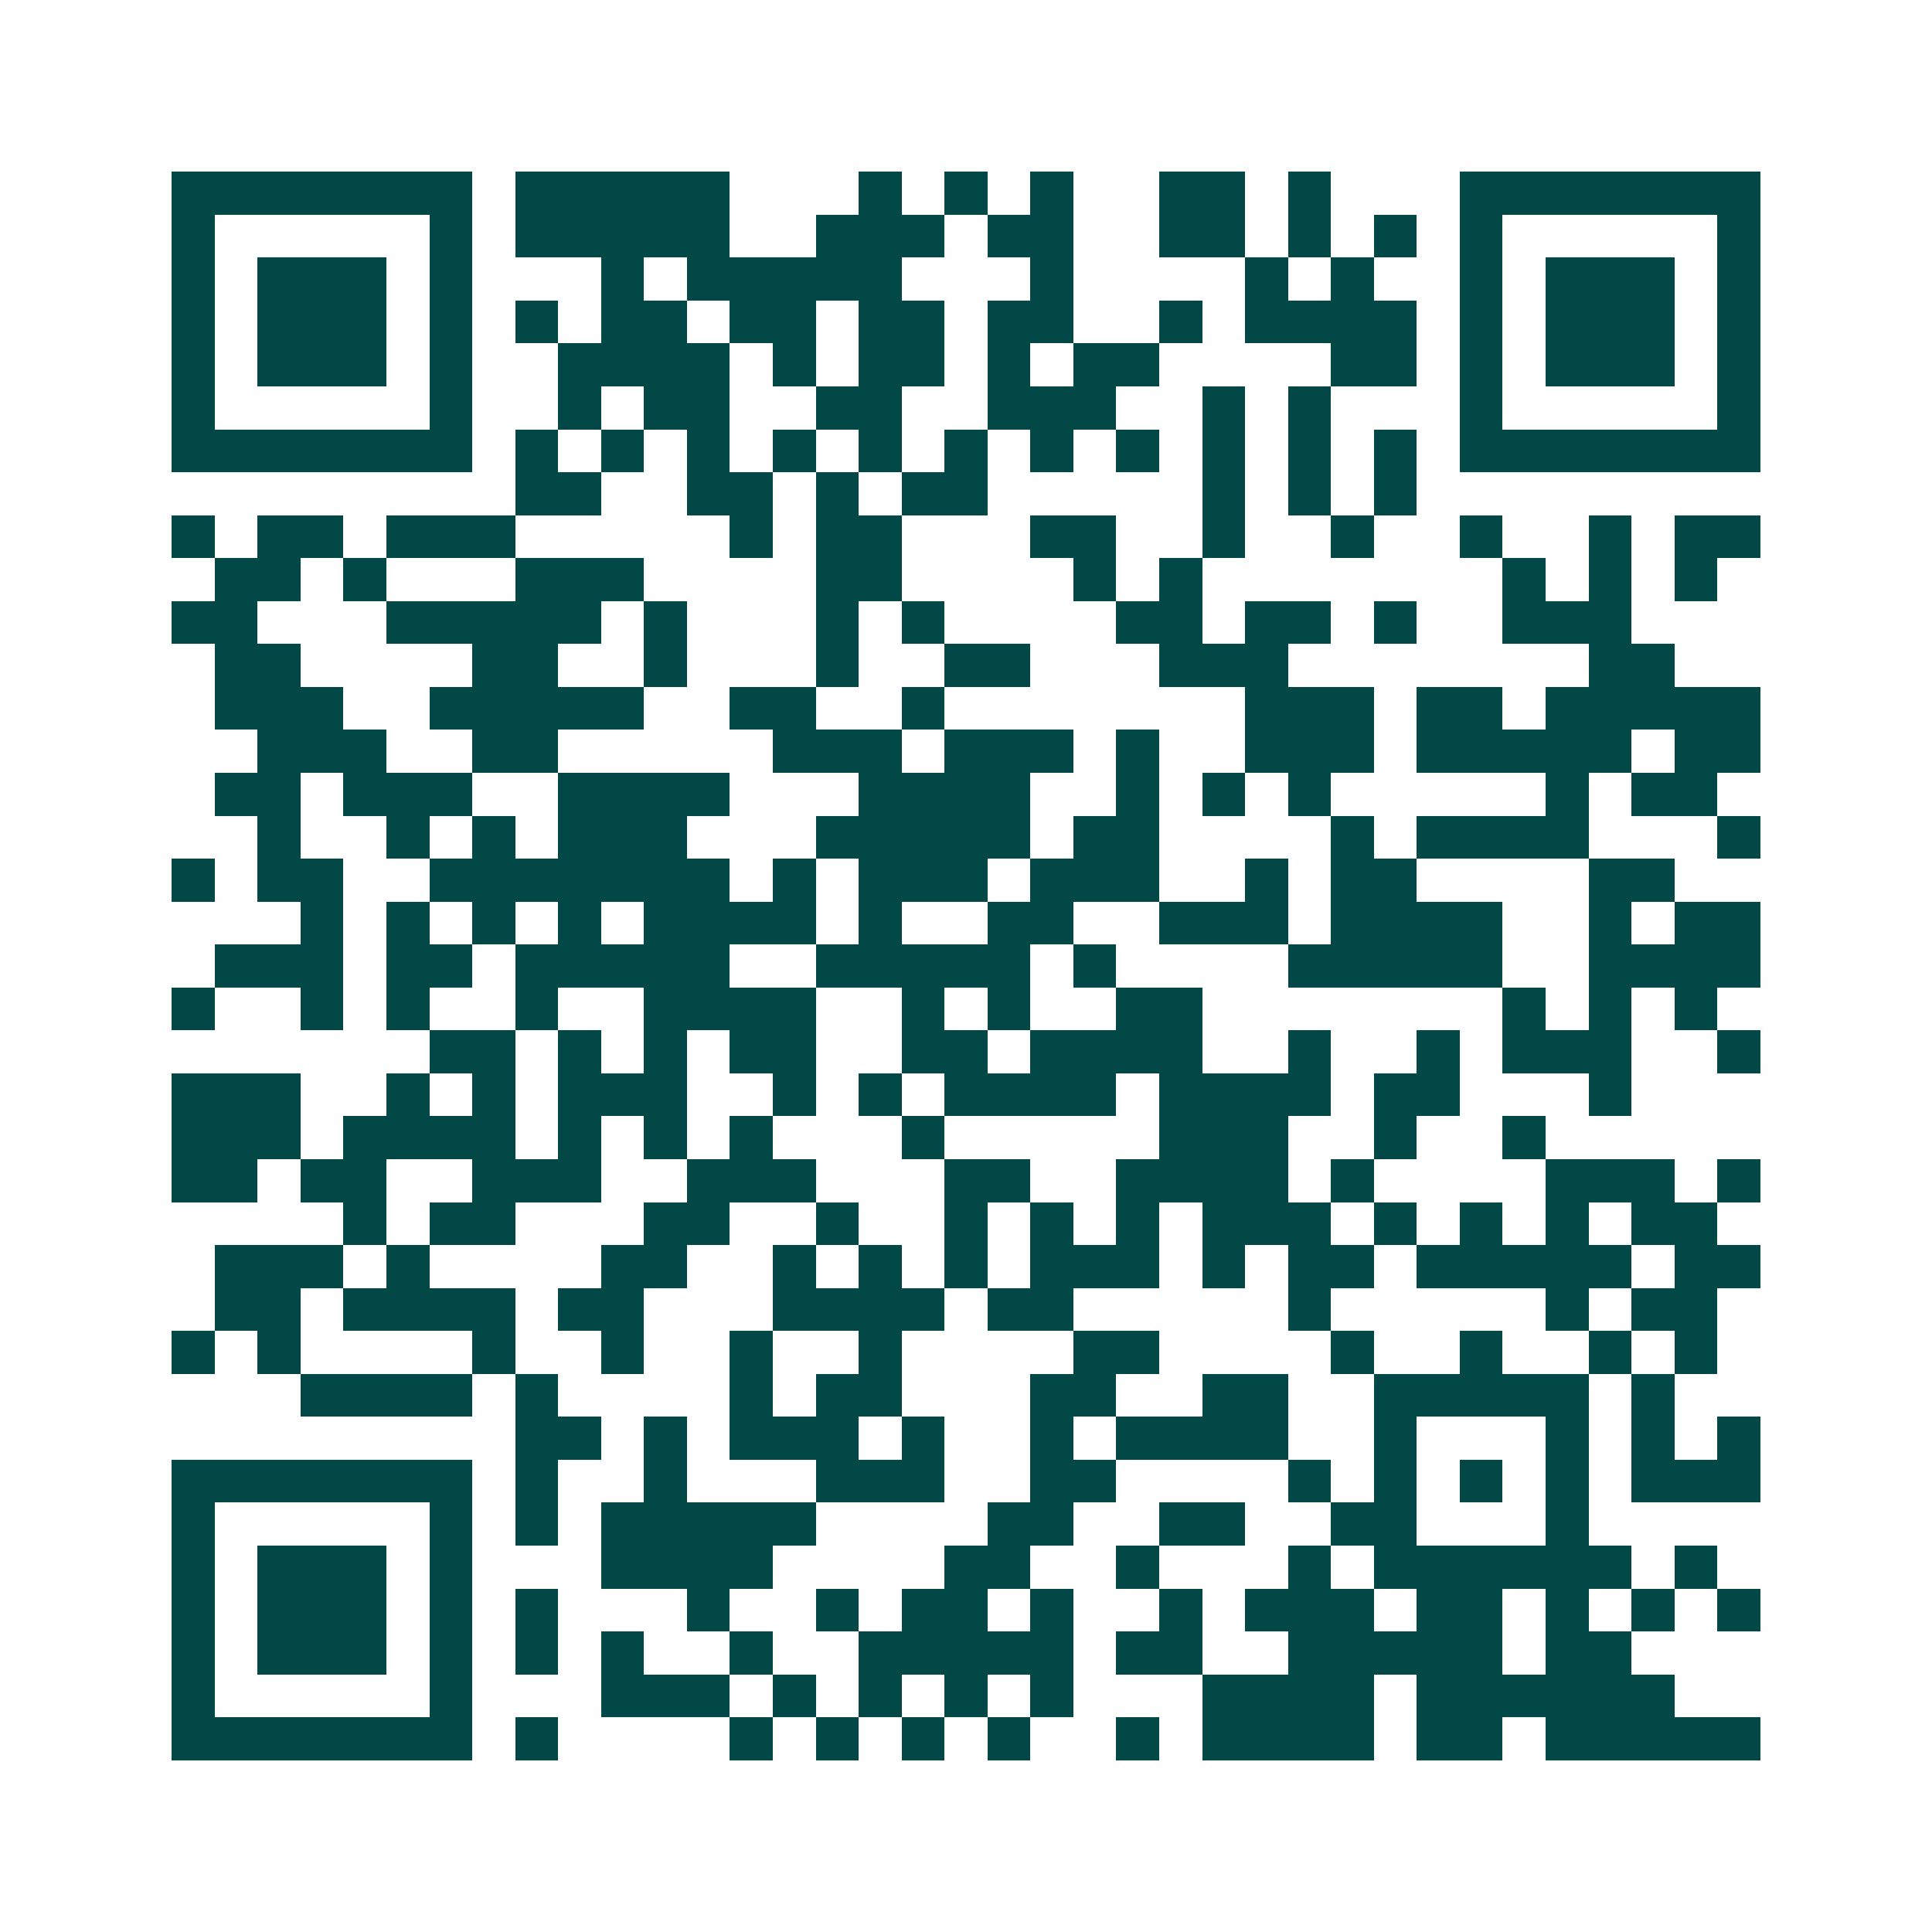 <svg xmlns="http://www.w3.org/2000/svg" width="200" height="200" viewBox="0 0 45 45" shape-rendering="crispEdges"><path fill="#ffffff" d="M0 0h45v45H0z"/><path stroke="#014847" d="M4 4.5h7m1 0h5m3 0h1m1 0h1m1 0h1m2 0h2m1 0h1m3 0h7M4 5.5h1m5 0h1m1 0h5m2 0h3m1 0h2m2 0h2m1 0h1m1 0h1m1 0h1m5 0h1M4 6.5h1m1 0h3m1 0h1m3 0h1m1 0h5m3 0h1m4 0h1m1 0h1m2 0h1m1 0h3m1 0h1M4 7.5h1m1 0h3m1 0h1m1 0h1m1 0h2m1 0h2m1 0h2m1 0h2m2 0h1m1 0h4m1 0h1m1 0h3m1 0h1M4 8.5h1m1 0h3m1 0h1m2 0h4m1 0h1m1 0h2m1 0h1m1 0h2m4 0h2m1 0h1m1 0h3m1 0h1M4 9.5h1m5 0h1m2 0h1m1 0h2m2 0h2m2 0h3m2 0h1m1 0h1m3 0h1m5 0h1M4 10.5h7m1 0h1m1 0h1m1 0h1m1 0h1m1 0h1m1 0h1m1 0h1m1 0h1m1 0h1m1 0h1m1 0h1m1 0h7M12 11.5h2m2 0h2m1 0h1m1 0h2m5 0h1m1 0h1m1 0h1M4 12.5h1m1 0h2m1 0h3m5 0h1m1 0h2m3 0h2m2 0h1m2 0h1m2 0h1m2 0h1m1 0h2M5 13.5h2m1 0h1m3 0h3m4 0h2m4 0h1m1 0h1m7 0h1m1 0h1m1 0h1M4 14.5h2m3 0h5m1 0h1m3 0h1m1 0h1m4 0h2m1 0h2m1 0h1m2 0h3M5 15.5h2m4 0h2m2 0h1m3 0h1m2 0h2m3 0h3m7 0h2M5 16.5h3m2 0h5m2 0h2m2 0h1m7 0h3m1 0h2m1 0h5M6 17.5h3m2 0h2m5 0h3m1 0h3m1 0h1m2 0h3m1 0h5m1 0h2M5 18.5h2m1 0h3m2 0h4m3 0h4m2 0h1m1 0h1m1 0h1m5 0h1m1 0h2M6 19.5h1m2 0h1m1 0h1m1 0h3m3 0h5m1 0h2m4 0h1m1 0h4m3 0h1M4 20.5h1m1 0h2m2 0h7m1 0h1m1 0h3m1 0h3m2 0h1m1 0h2m4 0h2M7 21.5h1m1 0h1m1 0h1m1 0h1m1 0h4m1 0h1m2 0h2m2 0h3m1 0h4m2 0h1m1 0h2M5 22.5h3m1 0h2m1 0h5m2 0h5m1 0h1m4 0h5m2 0h4M4 23.5h1m2 0h1m1 0h1m2 0h1m2 0h4m2 0h1m1 0h1m2 0h2m7 0h1m1 0h1m1 0h1M10 24.5h2m1 0h1m1 0h1m1 0h2m2 0h2m1 0h4m2 0h1m2 0h1m1 0h3m2 0h1M4 25.5h3m2 0h1m1 0h1m1 0h3m2 0h1m1 0h1m1 0h4m1 0h4m1 0h2m3 0h1M4 26.5h3m1 0h4m1 0h1m1 0h1m1 0h1m3 0h1m5 0h3m2 0h1m2 0h1M4 27.5h2m1 0h2m2 0h3m2 0h3m3 0h2m2 0h4m1 0h1m4 0h3m1 0h1M8 28.5h1m1 0h2m3 0h2m2 0h1m2 0h1m1 0h1m1 0h1m1 0h3m1 0h1m1 0h1m1 0h1m1 0h2M5 29.5h3m1 0h1m4 0h2m2 0h1m1 0h1m1 0h1m1 0h3m1 0h1m1 0h2m1 0h5m1 0h2M5 30.5h2m1 0h4m1 0h2m3 0h4m1 0h2m5 0h1m5 0h1m1 0h2M4 31.5h1m1 0h1m4 0h1m2 0h1m2 0h1m2 0h1m4 0h2m4 0h1m2 0h1m2 0h1m1 0h1M7 32.5h4m1 0h1m4 0h1m1 0h2m3 0h2m2 0h2m2 0h5m1 0h1M12 33.5h2m1 0h1m1 0h3m1 0h1m2 0h1m1 0h4m2 0h1m3 0h1m1 0h1m1 0h1M4 34.5h7m1 0h1m2 0h1m3 0h3m2 0h2m4 0h1m1 0h1m1 0h1m1 0h1m1 0h3M4 35.5h1m5 0h1m1 0h1m1 0h5m4 0h2m2 0h2m2 0h2m3 0h1M4 36.5h1m1 0h3m1 0h1m3 0h4m4 0h2m2 0h1m3 0h1m1 0h6m1 0h1M4 37.5h1m1 0h3m1 0h1m1 0h1m3 0h1m2 0h1m1 0h2m1 0h1m2 0h1m1 0h3m1 0h2m1 0h1m1 0h1m1 0h1M4 38.5h1m1 0h3m1 0h1m1 0h1m1 0h1m2 0h1m2 0h5m1 0h2m2 0h5m1 0h2M4 39.5h1m5 0h1m3 0h3m1 0h1m1 0h1m1 0h1m1 0h1m3 0h4m1 0h6M4 40.5h7m1 0h1m4 0h1m1 0h1m1 0h1m1 0h1m2 0h1m1 0h4m1 0h2m1 0h5"/></svg>
